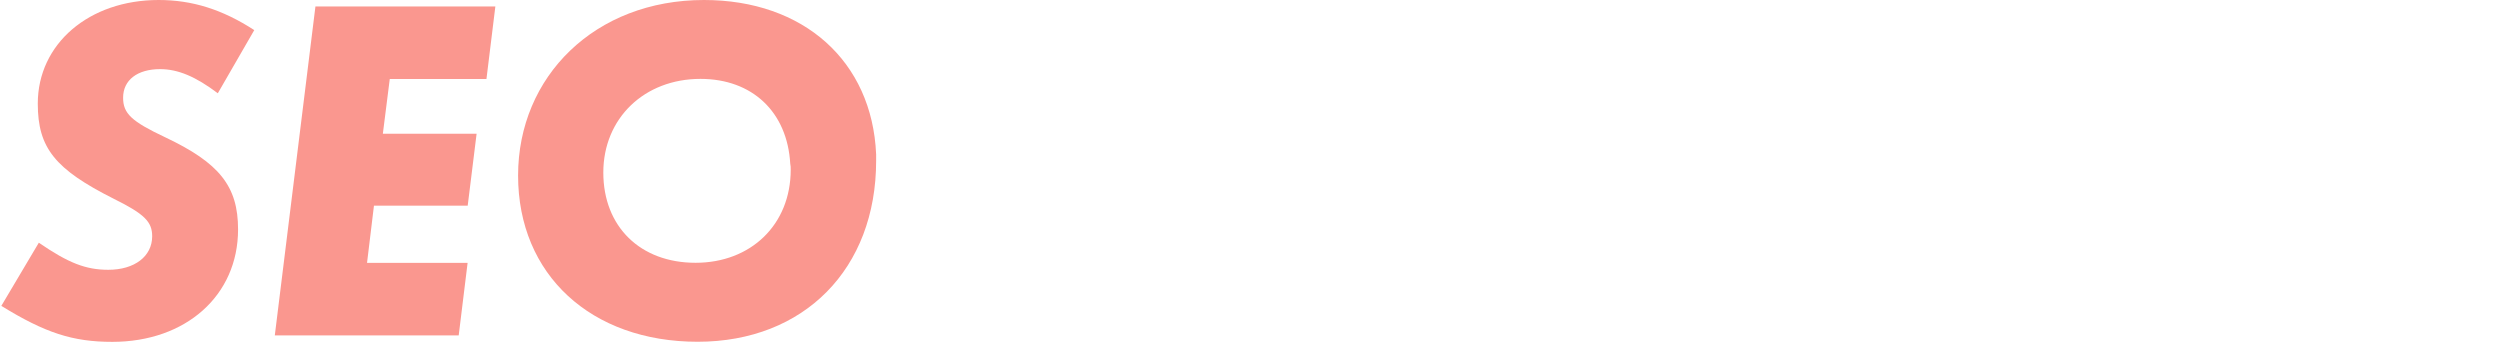 <?xml version="1.0" encoding="UTF-8"?>
<svg id="_レイヤー_2" data-name="レイヤー 2" xmlns="http://www.w3.org/2000/svg" viewBox="0 0 264 36.09">
  <defs>
    <style>
      .cls-1 {
        fill: none;
      }

      .cls-2 {
        fill: #fa978f;
      }
    </style>
  </defs>
  <g id="_レイヤー_1-2" data-name="レイヤー 1">
    <rect class="cls-1" y="0" width="264" height="36"/>
    <g>
      <path class="cls-2" d="M26.85,3.18l-3.85,6.67c-2.34-1.77-4.22-2.55-6.09-2.55-2.4,0-3.91,1.15-3.91,3.02,0,1.67.89,2.5,4.43,4.17,5.73,2.71,7.71,5.16,7.71,9.74,0,6.98-5.52,11.87-13.28,11.87-4.17,0-7.08-.94-11.72-3.8l3.96-6.67c3.12,2.14,4.95,2.86,7.34,2.86,2.76,0,4.63-1.41,4.63-3.54,0-1.51-.78-2.34-4.06-3.96-6.2-3.12-8.02-5.36-8.02-10.05C3.99,4.63,9.4,0,16.75,0c3.54,0,6.72.99,10.1,3.18Z"/>
      <path class="cls-2" d="M52.31.68l-.94,7.66h-10.21l-.73,5.78h9.9l-.94,7.6h-9.9l-.73,6.04h10.62l-.94,7.66h-19.42L33.31.68h19.01Z"/>
      <path class="cls-2" d="M92.52,16.3v.68c0,11.4-7.6,19.11-18.85,19.11s-18.96-7.08-18.96-17.55S62.83,0,74.34,0c10.52,0,17.76,6.46,18.18,16.3ZM83.45,17.29c-.31-5.47-4.01-8.96-9.48-8.96-5.94,0-10.26,4.17-10.26,9.89s3.91,9.53,9.74,9.53,10.05-4.01,10.05-9.84c0-.21,0-.42-.05-.62Z"/>
    </g>
  </g>
</svg>